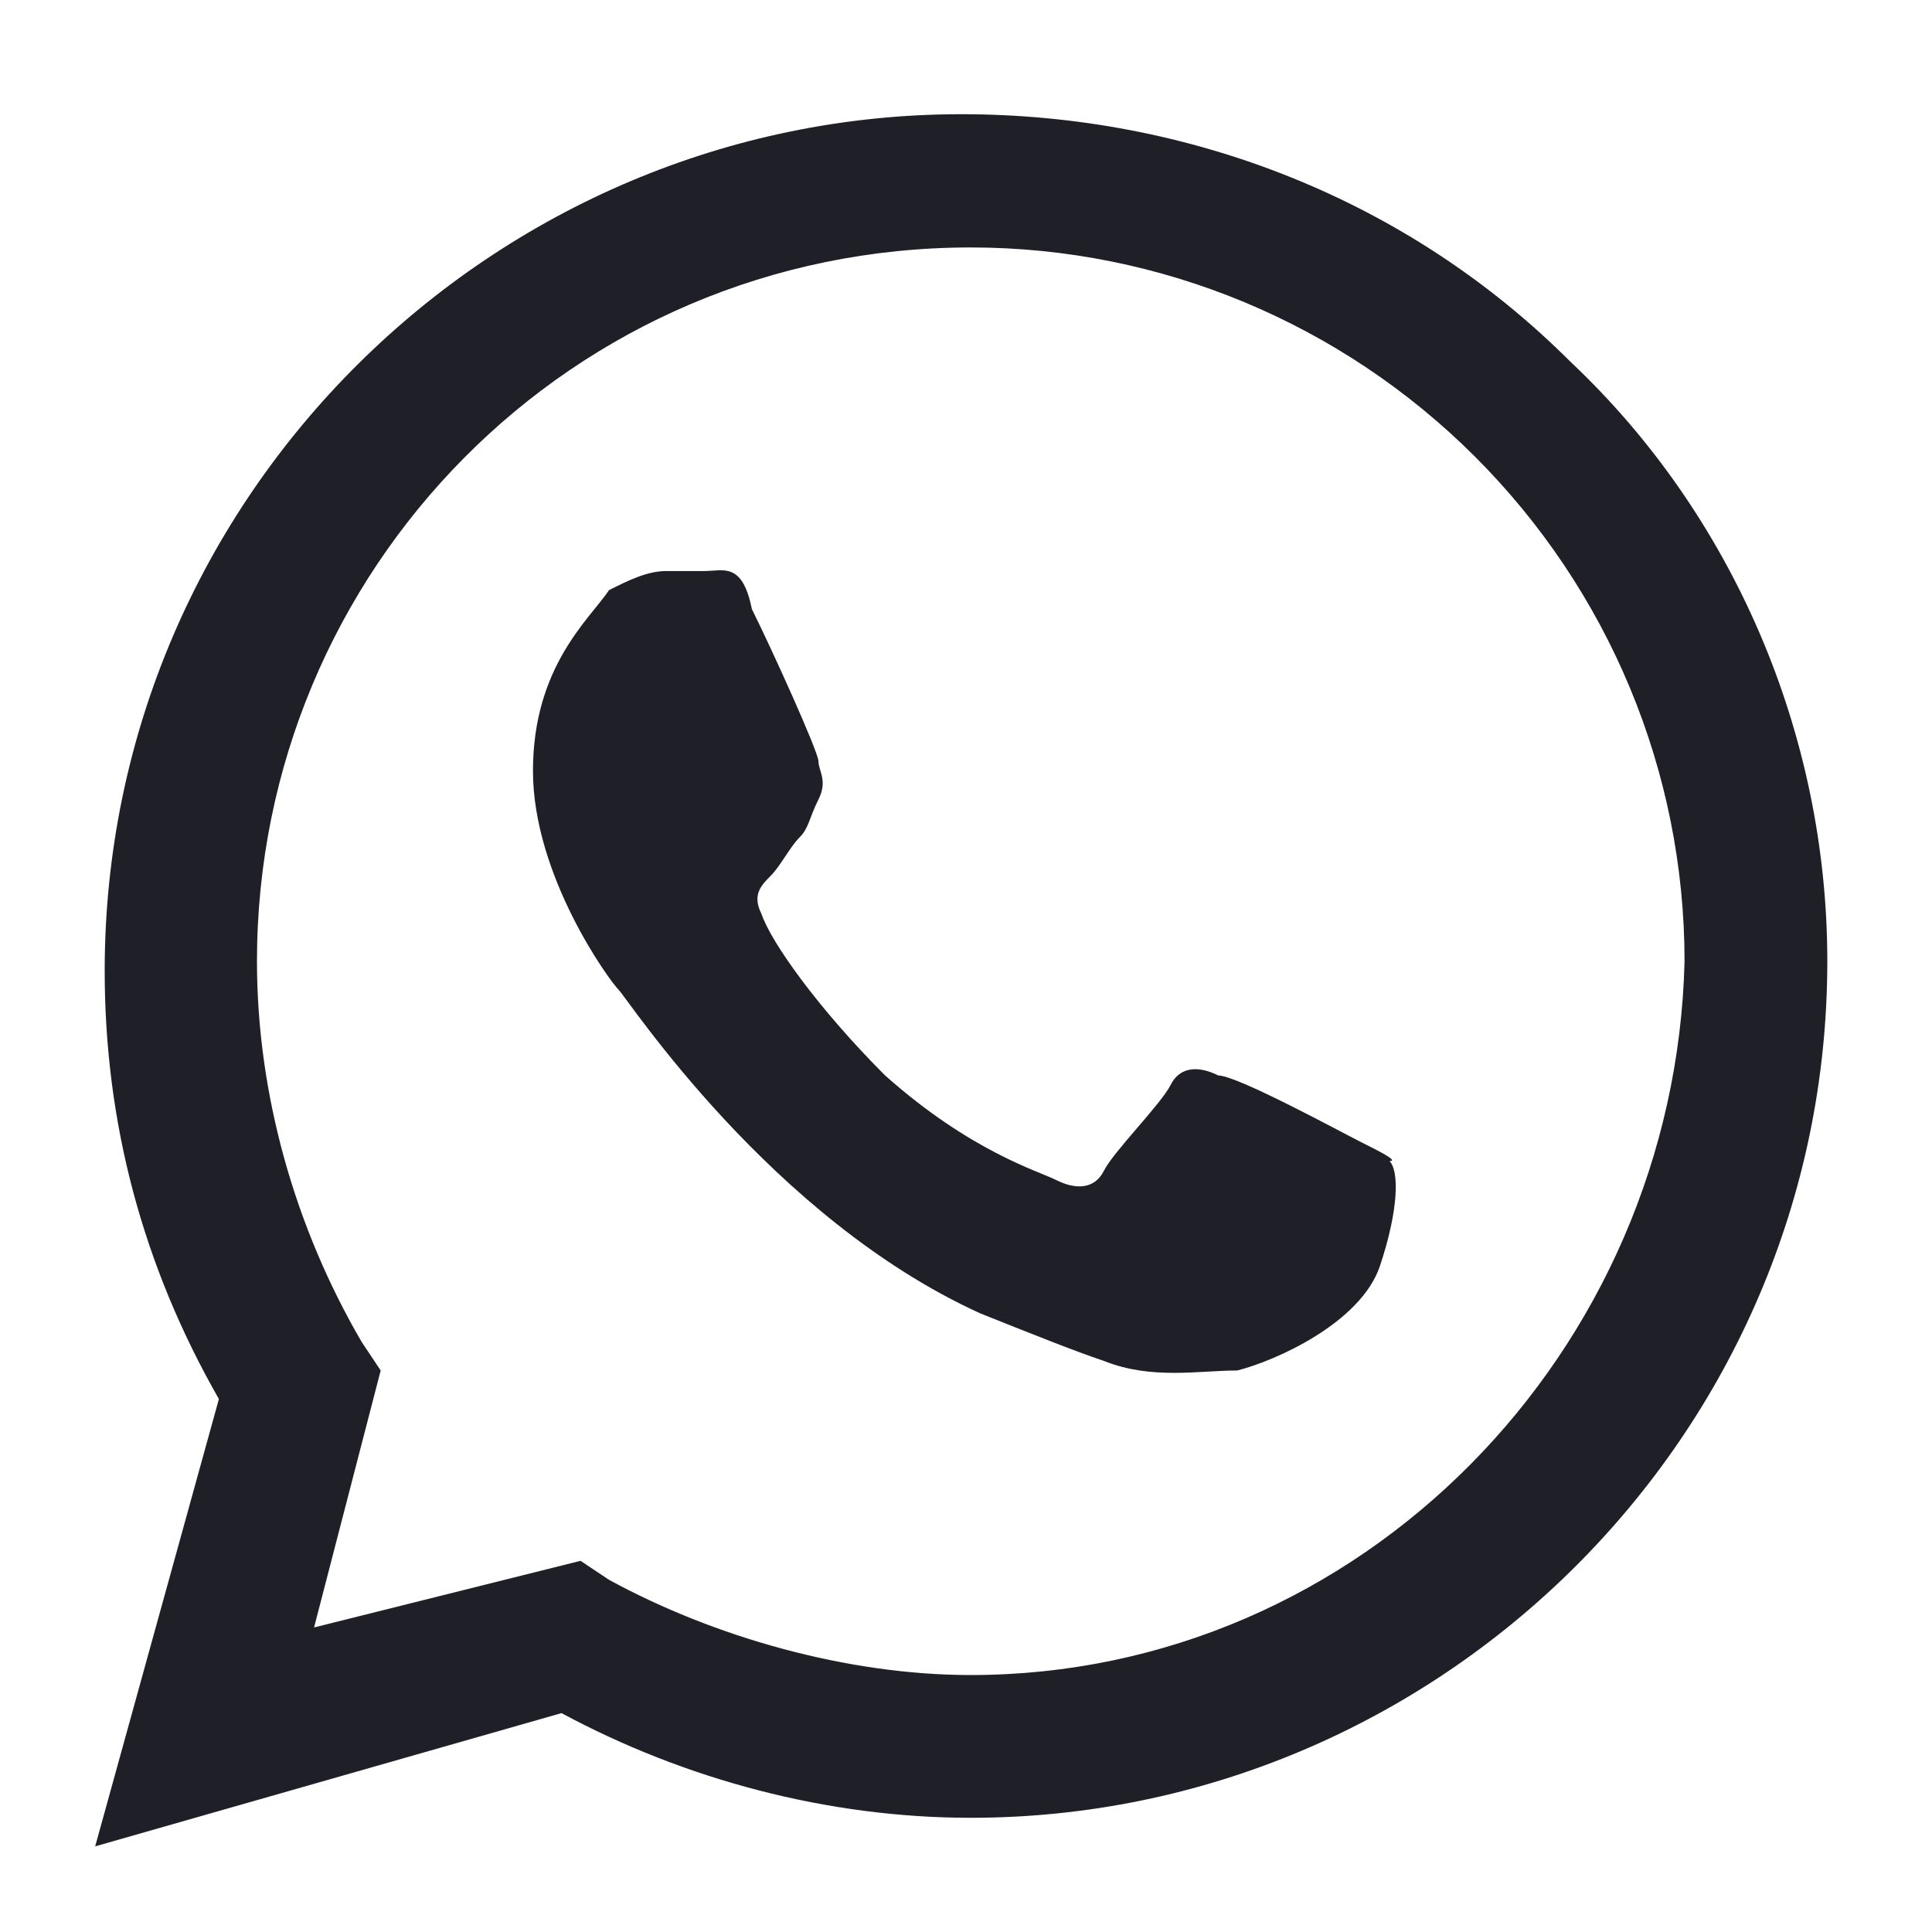 <?xml version="1.0" encoding="UTF-8"?> <!-- Generator: Adobe Illustrator 26.0.2, SVG Export Plug-In . SVG Version: 6.00 Build 0) --> <svg xmlns="http://www.w3.org/2000/svg" xmlns:xlink="http://www.w3.org/1999/xlink" id="Layer_1" x="0px" y="0px" viewBox="0 0 20.3 20.3" style="enable-background:new 0 0 20.3 20.3;" xml:space="preserve"> <style type="text/css"> .st0{fill-rule:evenodd;clip-rule:evenodd;fill:#1F1F28;} </style> <path class="st0" d="M16.5,3.8c-1.7-1.7-4-2.6-6.4-2.6c-4.9,0-9,4-9,9c0,1.6,0.4,3.1,1.2,4.5l-1.3,4.7L5.9,18 c1.3,0.7,2.8,1.1,4.3,1.1h0c4.9,0,9-4,9-9C19.2,7.7,18.2,5.4,16.5,3.8 M10.2,17.6L10.2,17.6c-1.3,0-2.7-0.4-3.8-1l-0.3-0.2l-2.8,0.7 L4,14.4l-0.2-0.3c-0.7-1.2-1.1-2.6-1.1-4c0-4.1,3.3-7.5,7.5-7.5c2,0,3.9,0.8,5.3,2.2c1.4,1.4,2.2,3.3,2.2,5.3 C17.6,14.2,14.3,17.6,10.2,17.6 M14.3,12c-0.2-0.1-1.3-0.7-1.5-0.7c-0.2-0.1-0.4-0.1-0.5,0.1s-0.6,0.7-0.7,0.9s-0.3,0.2-0.5,0.1 s-0.9-0.3-1.8-1.1C8.6,10.6,8.1,9.9,8,9.6C7.9,9.4,8,9.3,8.1,9.2c0.1-0.1,0.2-0.3,0.3-0.4s0.1-0.2,0.2-0.4s0-0.3,0-0.4 C8.6,7.9,8.1,6.8,7.9,6.4C7.8,5.9,7.6,6,7.4,6C7.3,6,7.1,6,7,6C6.8,6,6.6,6.1,6.4,6.2C6.2,6.5,5.6,7,5.6,8.1s0.8,2.2,0.9,2.3 c0.1,0.1,1.6,2.4,3.8,3.4c0.5,0.2,1,0.4,1.3,0.5c0.5,0.2,1,0.1,1.4,0.1c0.4-0.1,1.3-0.5,1.5-1.1s0.2-1,0.1-1.1 C14.7,12.2,14.5,12.1,14.3,12"></path> </svg> 